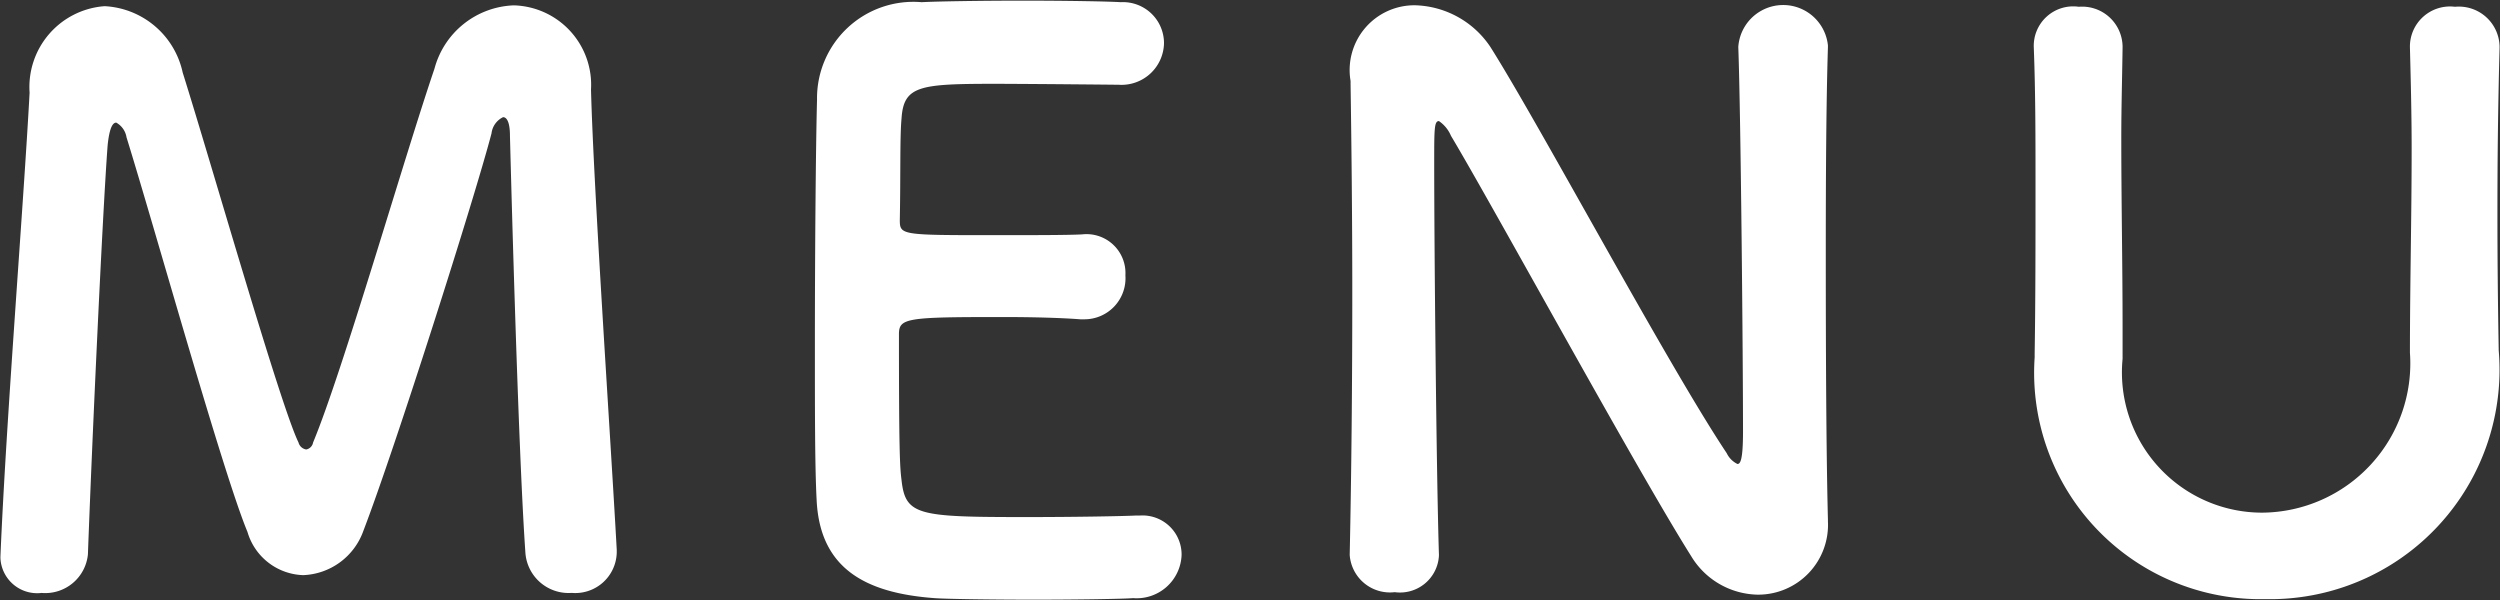 <svg id="txt_gnav.svg" xmlns="http://www.w3.org/2000/svg" width="58.29" height="14" viewBox="0 0 58.29 14">
  <rect x="0" y="0" width="58.29" height="14" fill="#333333" stroke="none"/>
  <defs>
    <style>
      .cls-1 {
        fill: #fff;
        fill-rule: evenodd;
      }
    </style>
  </defs>
  <path id="MENU" class="cls-1" d="M1816.6,100.294a0.858,0.858,0,0,0,.96.812,1,1,0,0,0,1.08-.9c0.09-2.485.34-7.96,0.46-9.543,0.04-.379.11-0.523,0.2-0.523a0.477,0.477,0,0,1,.24.343c0.66,2.125,2.25,7.832,2.82,9.2a1.4,1.4,0,0,0,1.3,1.008,1.553,1.553,0,0,0,1.4-1.026c0.74-1.927,2.6-7.779,2.99-9.274a0.481,0.481,0,0,1,.27-0.378c0.09,0,.16.126,0.16,0.432,0,0,.18,7.148.36,9.724a1.01,1.01,0,0,0,1.08.936,0.967,0.967,0,0,0,1.05-.936V100.1c-0.14-2.556-.54-8.409-0.6-10.732a1.853,1.853,0,0,0-1.8-1.962,1.989,1.989,0,0,0-1.85,1.477c-0.7,2.053-2.14,7.058-2.83,8.715a0.2,0.2,0,0,1-.16.163,0.221,0.221,0,0,1-.18-0.163c-0.43-.882-2.02-6.463-2.7-8.624a1.965,1.965,0,0,0-1.82-1.549,1.89,1.89,0,0,0-1.75,2.017c-0.14,2.61-.55,7.671-0.68,10.821v0.035Zm26.07-11.037a0.991,0.991,0,0,0,1.06-.971,0.957,0.957,0,0,0-1.01-.954c-0.27-.018-1.26-0.036-2.29-0.036-1,0-2.03.018-2.35,0.036a2.247,2.247,0,0,0-2.44,2.268c-0.03,1.134-.05,3.582-0.05,5.779,0,1.459,0,2.792.04,3.548,0.07,1.583,1.1,2.179,2.75,2.3,0.24,0.019,1.28.036,2.31,0.036s2.08-.017,2.32-0.036a1.048,1.048,0,0,0,1.13-1.008,0.911,0.911,0,0,0-.97-0.918h-0.09c-0.34.017-1.49,0.036-2.56,0.036-2.53,0-2.82-.036-2.91-0.864-0.04-.306-0.06-0.72-0.06-3.4,0-.379.18-0.4,2.42-0.4,0.68,0,1.36.018,1.81,0.053h0.09a0.958,0.958,0,0,0,.96-1.025,0.908,0.908,0,0,0-1.01-.955c-0.32.018-1.19,0.018-2.02,0.018-2.21,0-2.23,0-2.23-.36,0.02-1.045,0-1.927.04-2.359,0.05-.774.43-0.81,2.23-0.81C1841.06,89.24,1842.67,89.257,1842.67,89.257Zm5.39,10.966a0.941,0.941,0,0,0,1.05.865,0.909,0.909,0,0,0,1.03-.847v-0.035c-0.06-1.909-.11-7.221-0.11-9.094,0-.828,0-1.008.11-1.008a0.777,0.777,0,0,1,.28.342c0.98,1.638,4.34,7.8,5.6,9.8a1.85,1.85,0,0,0,1.55.9,1.628,1.628,0,0,0,1.64-1.711V99.4c-0.04-1.567-.05-3.926-0.05-6.213,0-1.8.01-3.546,0.05-4.807V88.34a1.049,1.049,0,0,0-2.09.035c0.06,1.657.11,7.274,0.11,8.967,0,0.7-.07.757-0.13,0.757a0.536,0.536,0,0,1-.25-0.252c-1.37-2.052-4.37-7.67-5.51-9.471a2.18,2.18,0,0,0-1.76-.972,1.51,1.51,0,0,0-1.5,1.765V89.24c0.02,1.349.04,3.06,0.04,4.861,0,2.069-.02,4.249-0.06,6.1v0.017Zm21.35,1.027a5.35,5.35,0,0,0,5.44-5.8c-0.02-1.133-.03-2.141-0.03-3.168,0-1.17.01-2.394,0.05-3.889V88.357a0.95,0.95,0,0,0-1.04-.918,0.935,0.935,0,0,0-1.05.954c0.02,0.775.04,1.567,0.04,2.359,0,1.585-.04,3.186-0.04,4.754a3.48,3.48,0,0,1-3.44,3.728,3.27,3.27,0,0,1-3.26-3.584V94.911c0-1.458-.03-2.934-0.03-4.411,0-.7.02-1.4,0.03-2.106V88.357a0.943,0.943,0,0,0-1.02-.918,0.92,0.92,0,0,0-1.05.954c0.04,1.045.04,2.125,0.04,3.224,0,1.314,0,2.645-.02,3.907v0.09A5.278,5.278,0,0,0,1869.41,101.25Z" transform="translate(-1816.59 -87.281)"/>
</svg>
